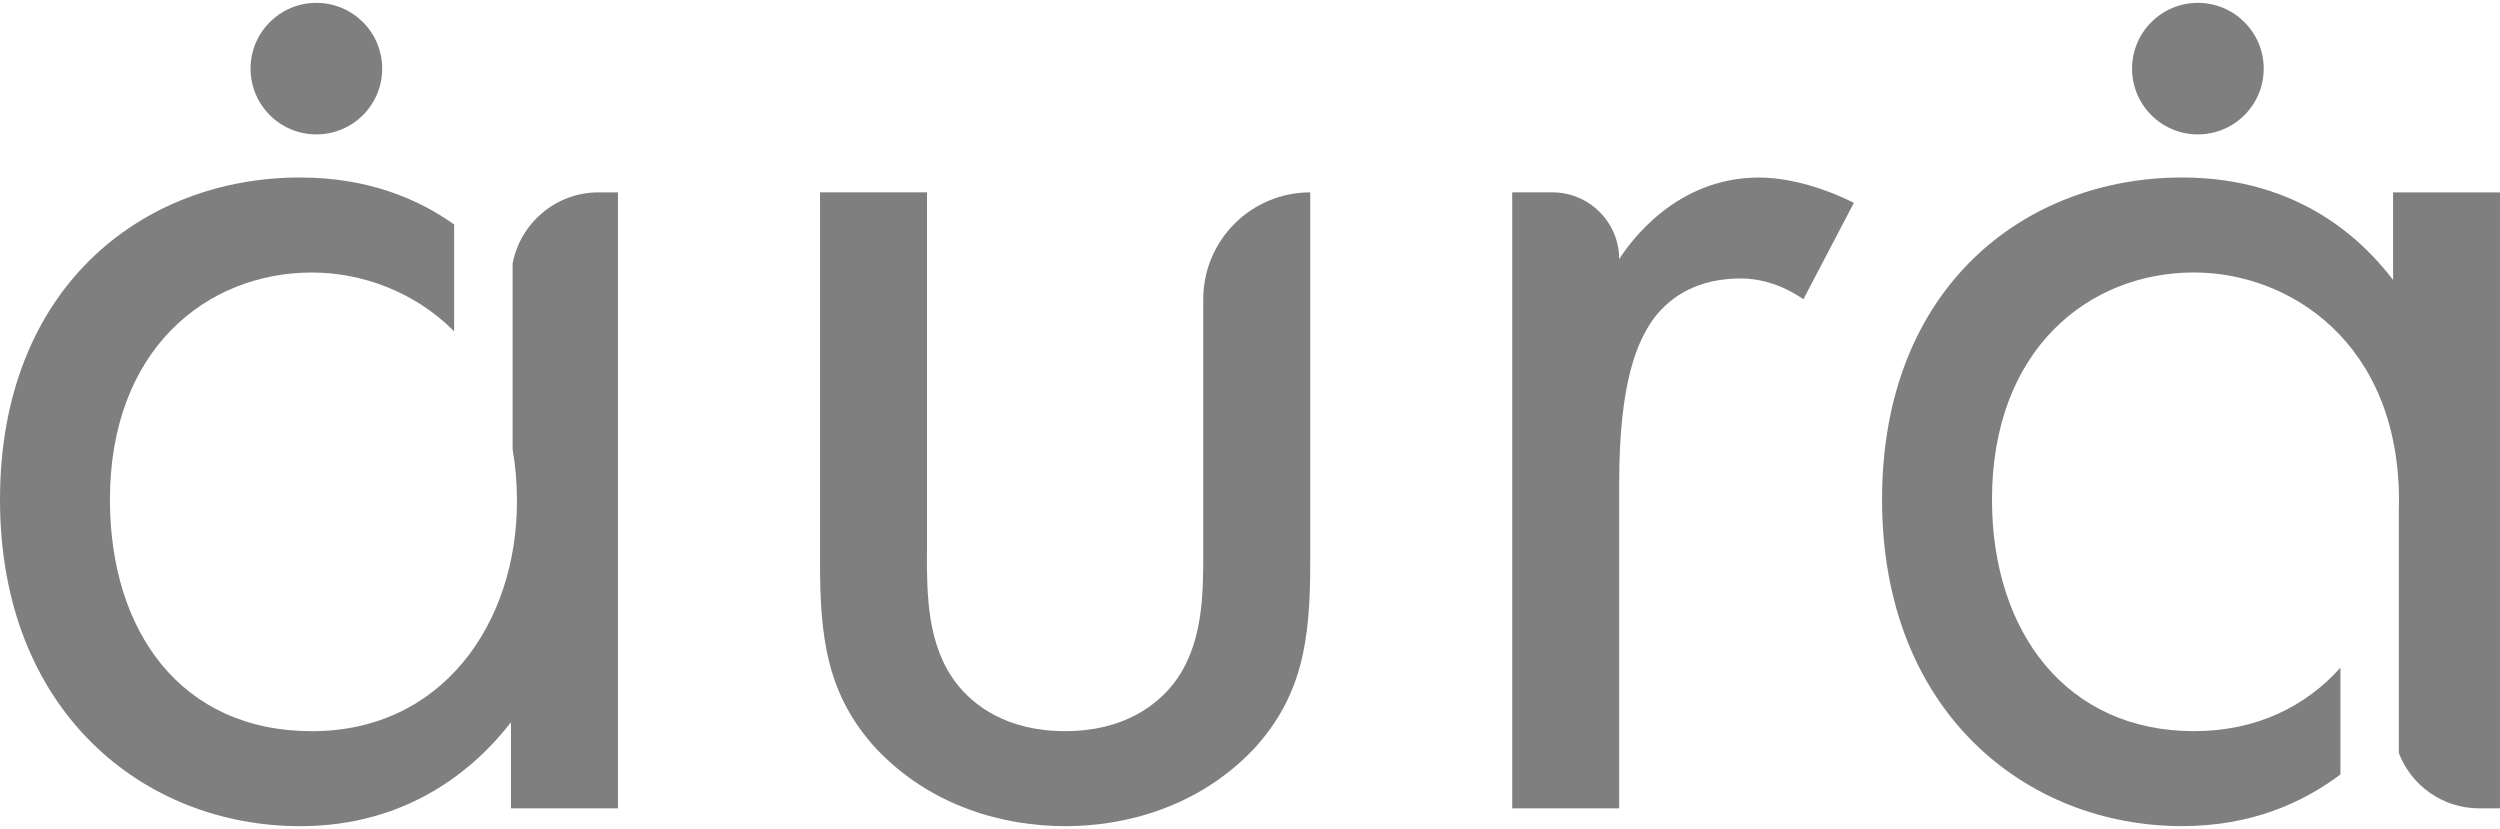 <svg width="775" height="257" viewBox="0 0 775 257" fill="none" xmlns="http://www.w3.org/2000/svg">
<path d="M287.341 170.987C287.341 184.33 287.341 199.971 296.554 211.935C301.614 218.384 311.748 226.657 330.175 226.657C348.603 226.657 358.723 218.37 363.797 211.935C373.01 199.971 373.01 184.33 373.01 170.987V92.768C373.01 74.466 387.855 59.633 406.171 59.633V174.664C406.171 198.132 403.871 215.612 388.678 232.186C371.644 250.125 349.077 256.114 330.189 256.114C311.302 256.114 288.748 250.125 271.701 232.186C256.507 215.626 254.207 198.132 254.207 174.664V59.633H287.368V170.987H287.341Z" fill="#7F7F7F"/>
<path d="M468.786 59.633H481.22C492.664 59.633 501.947 68.909 501.947 80.344C505.167 75.288 519.441 55.037 545.242 55.037C555.376 55.037 566.429 58.714 574.709 62.865L559.055 92.768C551.682 87.712 544.782 86.319 539.708 86.319C526.354 86.319 518.061 91.835 513.001 98.283C507.481 105.651 501.947 118.534 501.947 149.817V250.585H468.786V59.633V59.633Z" fill="#7F7F7F"/>
<path d="M98.076 41.666C109.346 41.666 118.482 32.537 118.482 21.276C118.482 10.015 109.346 0.886 98.076 0.886C86.805 0.886 77.669 10.015 77.669 21.276C77.669 32.537 86.805 41.666 98.076 41.666Z" fill="#7F7F7F"/>
<path d="M681.343 41.666C692.614 41.666 701.75 32.537 701.75 21.276C701.75 10.015 692.614 0.886 681.343 0.886C670.073 0.886 660.936 10.015 660.936 21.276C660.936 32.537 670.073 41.666 681.343 41.666Z" fill="#7F7F7F"/>
<path d="M741.853 59.634V86.779C733.099 75.275 713.306 55.023 676.465 55.023C627.65 55.023 583.435 89.077 583.435 154.873C583.435 220.668 628.11 256.101 676.465 256.101C697.694 256.101 713.766 248.942 725.53 240.084V206.977C714.769 219.025 699.45 226.657 680.144 226.657C640.543 226.657 617.516 195.821 617.516 154.873C617.516 108.395 647.443 84.467 680.144 84.467C709.612 84.467 743.693 106.097 743.693 155.332C743.693 156.182 743.665 157.045 743.637 157.895V233.454C747.484 243.468 757.172 250.585 768.56 250.585H775V59.634H741.839H741.853Z" fill="#7F7F7F"/>
<path d="M185.585 59.634C172.315 59.634 161.289 69.146 158.906 81.709V139.232C159.77 144.232 160.258 149.594 160.258 155.346C160.258 193.077 137.23 226.671 96.71 226.671C56.188 226.671 34.081 195.835 34.081 154.887C34.081 108.409 64.008 84.481 96.71 84.481C111.959 84.481 128.435 90.289 140.785 102.699V69.592C129.731 61.723 114.189 55.023 93.016 55.023C44.215 55.037 0 89.091 0 154.887C0 220.682 44.675 256.115 93.016 256.115C126.637 256.115 147.35 238.175 158.404 223.899V250.585H191.565V59.634H185.585V59.634Z" fill="#7F7F7F"/>
</svg>

